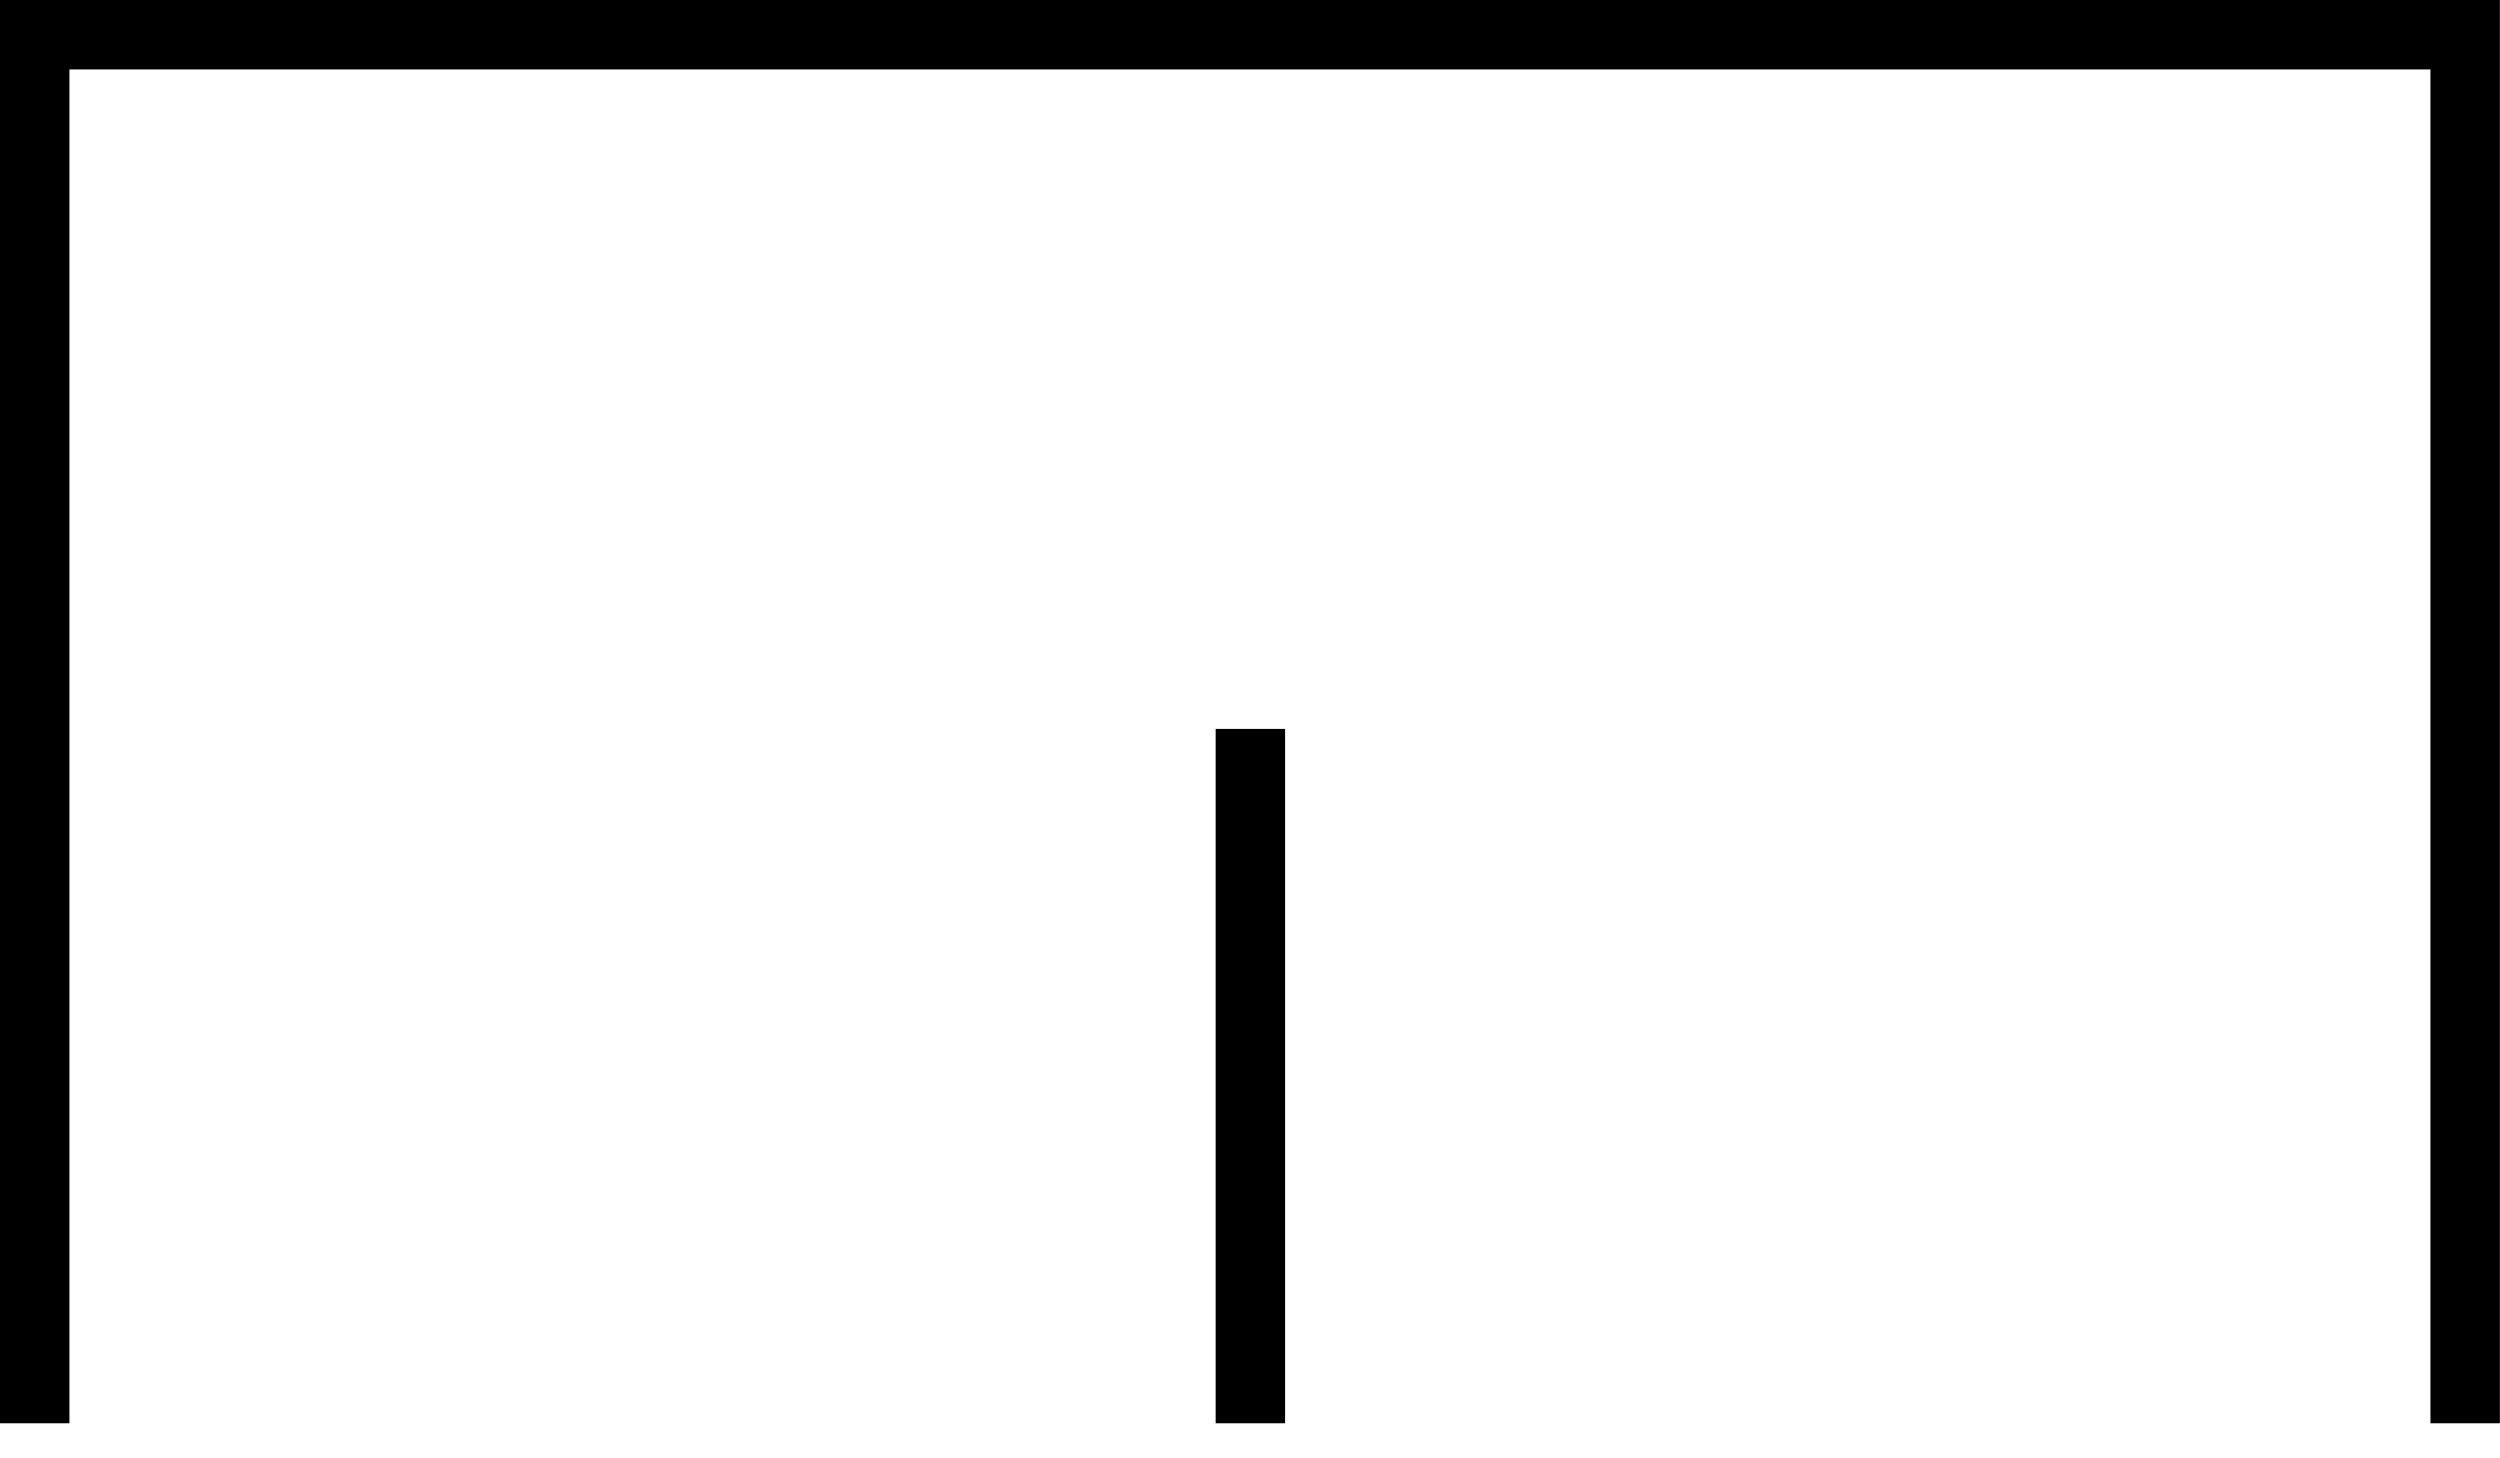 <?xml version='1.0' encoding='ISO-8859-1'?>
<!DOCTYPE svg PUBLIC "-//W3C//DTD SVG 1.1//EN" "http://www.w3.org/Graphics/SVG/1.1/DTD/svg11.dtd">
<!-- This file was generated by dvisvgm 1.0.11 () -->
<!-- Mon Jun 22 11:10:07 2020 -->
<svg height='10.078pt' version='1.1' viewBox='94.398 68.76 17.282 10.078' width='17.282pt' xmlns='http://www.w3.org/2000/svg' xmlns:xlink='http://www.w3.org/1999/xlink'>
<g id='page1' transform='matrix(1.2 0 0 1.2 0 0)'>
<path d='M78.865 65.499V57.5H92.866V65.499' fill='none' stroke='#000000' stroke-width='0.4'/>
<path d='M85.868 65.499V61.499' fill='none' stroke='#000000' stroke-width='0.4'/>
</g>
</svg>
